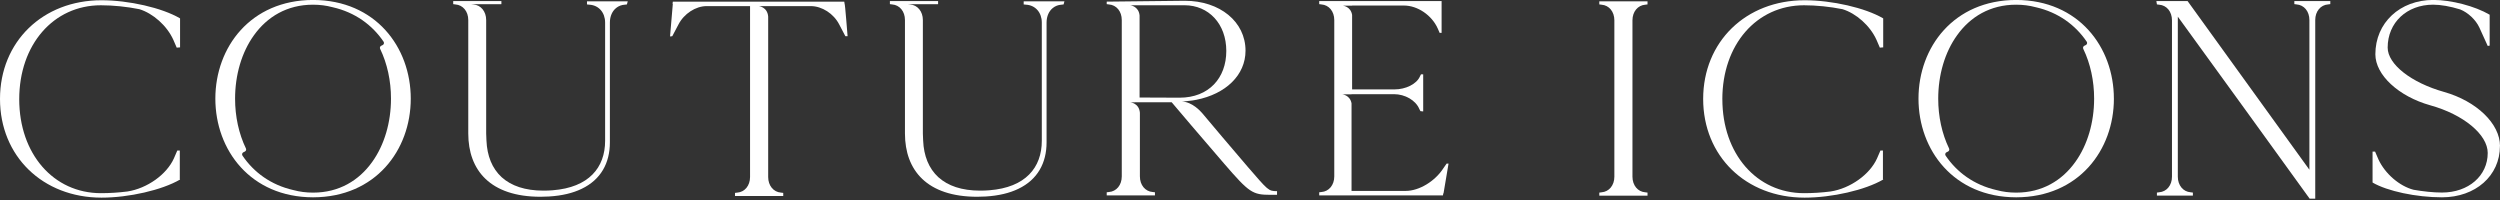 <svg xmlns="http://www.w3.org/2000/svg" fill="none" viewBox="0 0 400 32" height="32" width="400">
<rect x="0" y="0" width="400" height="32" fill="#333333" stroke="none"/>
<path fill="white" d="M3.076 15.876C3.076 24.617 8.561 30.907 16.146 30.907C17.529 30.907 18.954 30.819 20.383 30.639C23.551 30.148 26.672 27.919 27.829 25.333C28.009 24.977 28.186 24.441 28.366 24.084H28.768V28.643L28.814 28.723C25.914 30.416 20.609 31.623 16.238 31.623C6.822 31.616 0 24.973 0 15.83C0 6.686 6.822 0.04 16.234 0.04C20.605 0.04 25.914 1.243 28.81 2.94V7.578L28.274 7.624C28.094 7.268 27.918 6.732 27.737 6.376C26.711 4.1 24.481 2.139 22.298 1.469C20.291 1.066 18.104 0.844 16.142 0.844C8.565 0.84 3.076 7.13 3.076 15.876Z"></path>
<path fill="white" d="M65.722 15.784C65.722 24.027 60.075 31.547 50.112 31.57H50.066C40.103 31.543 34.456 24.023 34.456 15.784C34.456 7.544 40.103 0.021 50.066 -0.006H50.112C60.075 0.021 65.722 7.54 65.722 15.78V15.784ZM62.558 15.784C62.558 12.937 61.964 10.179 60.822 7.816C60.734 7.632 60.807 7.414 60.991 7.322L61.225 7.211C61.428 7.115 61.5 6.858 61.374 6.671C59.566 4.004 56.823 1.978 53.249 1.162C53.23 1.151 53.203 1.147 53.18 1.147C52.227 0.89 51.196 0.752 50.104 0.752H50.058C45.941 0.752 42.75 2.683 40.631 5.644C38.658 8.383 37.613 12.007 37.613 15.787C37.613 18.634 38.206 21.392 39.348 23.755C39.436 23.939 39.363 24.157 39.179 24.249L38.946 24.36C38.743 24.456 38.67 24.713 38.796 24.9C40.604 27.57 43.347 29.593 46.921 30.409C46.94 30.42 46.967 30.424 46.99 30.424C47.944 30.681 48.974 30.819 50.066 30.819H50.112C54.23 30.819 57.421 28.888 59.539 25.927C61.512 23.188 62.558 19.561 62.558 15.784Z"></path>
<path fill="white" d="M100.435 0.216V0.227L100.305 0.71L99.948 0.752C99.435 0.783 98.979 0.963 98.604 1.262C97.968 1.76 97.581 2.595 97.581 3.606V22.79C97.581 26.053 96.16 28.739 93.057 30.217C91.666 30.888 89.935 31.313 87.847 31.439C87.407 31.466 86.951 31.481 86.476 31.481C78.447 31.481 74.923 27.249 74.923 21.353V3.208C74.923 1.821 74.073 0.798 72.87 0.71L72.513 0.664V0.174H80.224V0.66L80.144 0.672H75.379L75.735 0.714C76.942 0.802 77.788 1.832 77.788 3.212V21.365C77.788 21.733 77.803 22.093 77.83 22.453C77.83 22.468 77.83 22.483 77.834 22.499C77.934 24.908 78.723 26.95 80.286 28.371C80.297 28.382 80.301 28.386 80.312 28.39C81.803 29.723 83.986 30.501 86.959 30.501C87.468 30.501 87.962 30.482 88.43 30.443C94.222 29.991 96.819 26.812 96.819 22.522V3.606C96.819 2.001 95.792 0.84 94.321 0.752L93.919 0.71V0.216H100.431H100.435Z"></path>
<path fill="white" d="M135.615 5.793H135.259L134.278 3.92C133.386 2.177 131.512 0.978 129.727 0.978H121.396C121.396 0.978 122.783 1.097 122.909 2.652V28.321C122.909 29.7 123.756 30.731 124.962 30.819L125.318 30.861V31.355H117.6V30.861L117.956 30.819C119.163 30.731 120.009 29.7 120.009 28.321V0.978H113.053C111.318 0.978 109.444 2.181 108.552 3.92L107.564 5.793L107.207 5.835C107.345 4.319 107.521 2.135 107.652 0.618H107.609L107.652 0.262H135.083L135.129 0.572C135.217 0.572 135.573 5.437 135.615 5.793Z"></path>
<path fill="white" d="M170.305 0.216V0.227L170.175 0.71L169.819 0.752C169.305 0.783 168.849 0.963 168.474 1.262C167.838 1.76 167.451 2.595 167.451 3.606V22.79C167.451 26.053 166.03 28.739 162.927 30.217C161.537 30.888 159.805 31.313 157.718 31.439C157.277 31.466 156.821 31.481 156.346 31.481C148.317 31.481 144.793 27.249 144.793 21.353V3.208C144.793 1.821 143.943 0.798 142.74 0.71L142.384 0.664V0.174H150.095V0.66L150.014 0.672H145.249L145.605 0.714C146.812 0.802 147.659 1.832 147.659 3.212V21.365C147.659 21.733 147.674 22.093 147.701 22.453C147.701 22.468 147.701 22.483 147.704 22.499C147.804 24.908 148.593 26.95 150.156 28.371C150.168 28.382 150.171 28.386 150.183 28.39C151.673 29.723 153.856 30.501 156.829 30.501C157.338 30.501 157.833 30.482 158.3 30.443C164.092 29.991 166.689 26.812 166.689 22.522V3.606C166.689 2.001 165.662 0.84 164.191 0.752L163.789 0.71V0.216H170.301H170.305Z"></path>
<path fill="white" d="M204.325 30.589V31.171H203.256C200.402 31.171 199.866 30.815 195.894 26.218C191.879 21.537 188.715 17.875 187.466 16.358H182.383L180.874 16.377C180.874 16.377 182.26 16.496 182.383 18.051V28.225C182.383 29.604 183.23 30.635 184.436 30.723L184.792 30.765V31.259H177.074V30.765L177.43 30.723C178.637 30.635 179.483 29.604 179.483 28.225V3.208C179.483 1.821 178.637 0.798 177.43 0.71L177.074 0.664V0.262L189.562 0.124C195.181 0.124 199.284 3.472 199.284 8.111C199.284 12.018 196.123 15.04 191.393 15.971C191.366 15.971 191.339 15.975 191.312 15.983C191.216 16.002 191.113 16.025 191.002 16.04C190.918 16.055 190.829 16.071 190.734 16.082C189.994 16.19 189.113 16.251 189.113 16.251C190.76 16.293 192.12 17.841 192.281 18.028C192.281 18.032 192.285 18.032 192.285 18.032C192.285 18.032 192.289 18.032 192.297 18.036C193.974 20.047 196.587 23.127 199.686 26.751C202.896 30.455 202.938 30.585 204.325 30.585V30.589ZM188.73 15.63C193.415 15.63 196.208 12.482 196.208 8.153C196.208 3.824 193.396 0.84 189.519 0.84H180.824C180.824 0.84 182.188 0.967 182.333 2.476V15.604L188.715 15.63H188.73Z"></path>
<path fill="white" d="M231.767 26.176C231.545 27.555 231.189 29.566 230.963 30.945H230.921L230.875 31.259H211.074V30.765L211.43 30.723C212.633 30.635 213.484 29.604 213.484 28.225V3.208C213.484 1.821 212.633 0.798 211.43 0.71L211.074 0.664V0.174H230.656V5.257H230.342L230.032 4.545C229.093 2.445 226.822 0.886 224.635 0.886H216.337V0.905H214.847C214.847 0.905 216.115 1.017 216.337 2.384V14.305H223.118C224.903 14.305 226.642 13.458 227.178 12.252L227.354 11.896H227.711V17.829L227.266 17.783L227.086 17.427C226.504 16.048 224.811 15.067 223.026 15.067H216.246V15.094H214.767C214.767 15.094 216 15.205 216.246 16.53V30.547H224.899C227.086 30.547 229.626 28.984 230.963 26.889L231.457 26.176H231.767Z"></path>
<path fill="white" d="M261.194 3.25V28.271C261.194 29.654 262.041 30.681 263.247 30.769L263.604 30.815V31.305H255.889V30.815L256.245 30.769C257.448 30.681 258.298 29.654 258.298 28.271V3.25C258.298 1.867 257.452 0.84 256.245 0.752L255.889 0.706V0.216H263.604V0.706L263.247 0.752C262.044 0.84 261.194 1.867 261.194 3.25Z"></path>
<path fill="white" d="M275.578 15.876C275.578 24.617 281.063 30.907 288.648 30.907C290.031 30.907 291.456 30.819 292.885 30.639C296.053 30.148 299.175 27.919 300.331 25.333C300.511 24.977 300.688 24.441 300.868 24.084H301.27V28.643L301.316 28.723C298.416 30.416 293.111 31.623 288.74 31.623C279.328 31.623 272.506 24.977 272.506 15.833C272.506 6.69 279.324 0.04 288.736 0.04C293.107 0.04 298.416 1.243 301.312 2.94V7.578L300.776 7.624C300.596 7.268 300.419 6.732 300.239 6.376C299.213 4.1 296.983 2.139 294.8 1.469C292.793 1.066 290.605 0.844 288.644 0.844C281.063 0.844 275.574 7.134 275.574 15.876H275.578Z"></path>
<path fill="white" d="M338.224 15.784C338.224 24.027 332.577 31.547 322.614 31.57H322.568C312.605 31.543 306.958 24.023 306.958 15.784C306.958 7.544 312.601 0.021 322.564 -0.006H322.61C332.574 0.021 338.22 7.54 338.22 15.78L338.224 15.784ZM335.06 15.784C335.06 12.937 334.466 10.179 333.324 7.816C333.236 7.632 333.309 7.414 333.493 7.322L333.727 7.211C333.93 7.115 334.002 6.858 333.876 6.671C332.068 4.004 329.325 1.978 325.751 1.162C325.732 1.151 325.705 1.147 325.682 1.147C324.728 0.89 323.698 0.752 322.606 0.752H322.56C318.442 0.752 315.252 2.683 313.133 5.644C311.16 8.383 310.115 12.007 310.115 15.787C310.115 18.634 310.708 21.392 311.85 23.755C311.938 23.939 311.865 24.157 311.681 24.249L311.448 24.36C311.245 24.456 311.172 24.713 311.298 24.9C313.106 27.57 315.849 29.593 319.423 30.409C319.442 30.42 319.469 30.424 319.492 30.424C320.446 30.681 321.476 30.819 322.568 30.819H322.614C326.732 30.819 329.923 28.888 332.041 25.927C334.014 23.188 335.06 19.561 335.06 15.784Z"></path>
<path fill="white" d="M372.848 0.17V0.66L372.492 0.706C371.289 0.794 370.439 1.821 370.439 3.204V31.792H369.546C362.544 22.07 355.496 12.39 348.451 2.668V28.268C348.451 29.65 349.298 30.677 350.504 30.765L350.861 30.811V31.301H345.107V30.811L345.463 30.765C346.666 30.677 347.517 29.65 347.517 28.268V3.25C347.517 1.867 346.67 0.84 345.463 0.752L345.107 0.706L345.019 0.17H350.014L369.504 27.157V3.204C369.504 1.821 368.658 0.794 367.451 0.706L367.095 0.66V0.17H372.848Z"></path>
<path fill="white" d="M399.992 23.364C399.992 28.137 396.066 31.57 390.715 31.57C386.612 31.57 381.973 30.589 379.61 29.206V24.253H380.012C380.192 24.609 380.368 25.146 380.548 25.502C381.617 27.819 383.938 29.785 386.168 30.363C387.731 30.631 389.29 30.807 390.718 30.807C394.955 30.807 398.035 28.134 398.035 24.475C398.035 21.529 394.154 18.32 388.845 16.849C383.762 15.42 380.058 11.988 380.058 8.685C380.058 3.648 383.984 -0.01 389.336 -0.01C392.189 -0.01 395.982 0.971 398.345 2.353V7.303L398.035 7.349L396.698 4.407C396.12 3.158 394.871 1.997 393.622 1.507C392.063 1.017 390.5 0.748 389.297 0.748C385.103 0.748 382.027 3.602 382.027 7.617C382.027 10.294 385.819 13.236 391.036 14.707C396.254 16.178 400 19.794 400 23.36L399.992 23.364Z"></path>
</svg>
